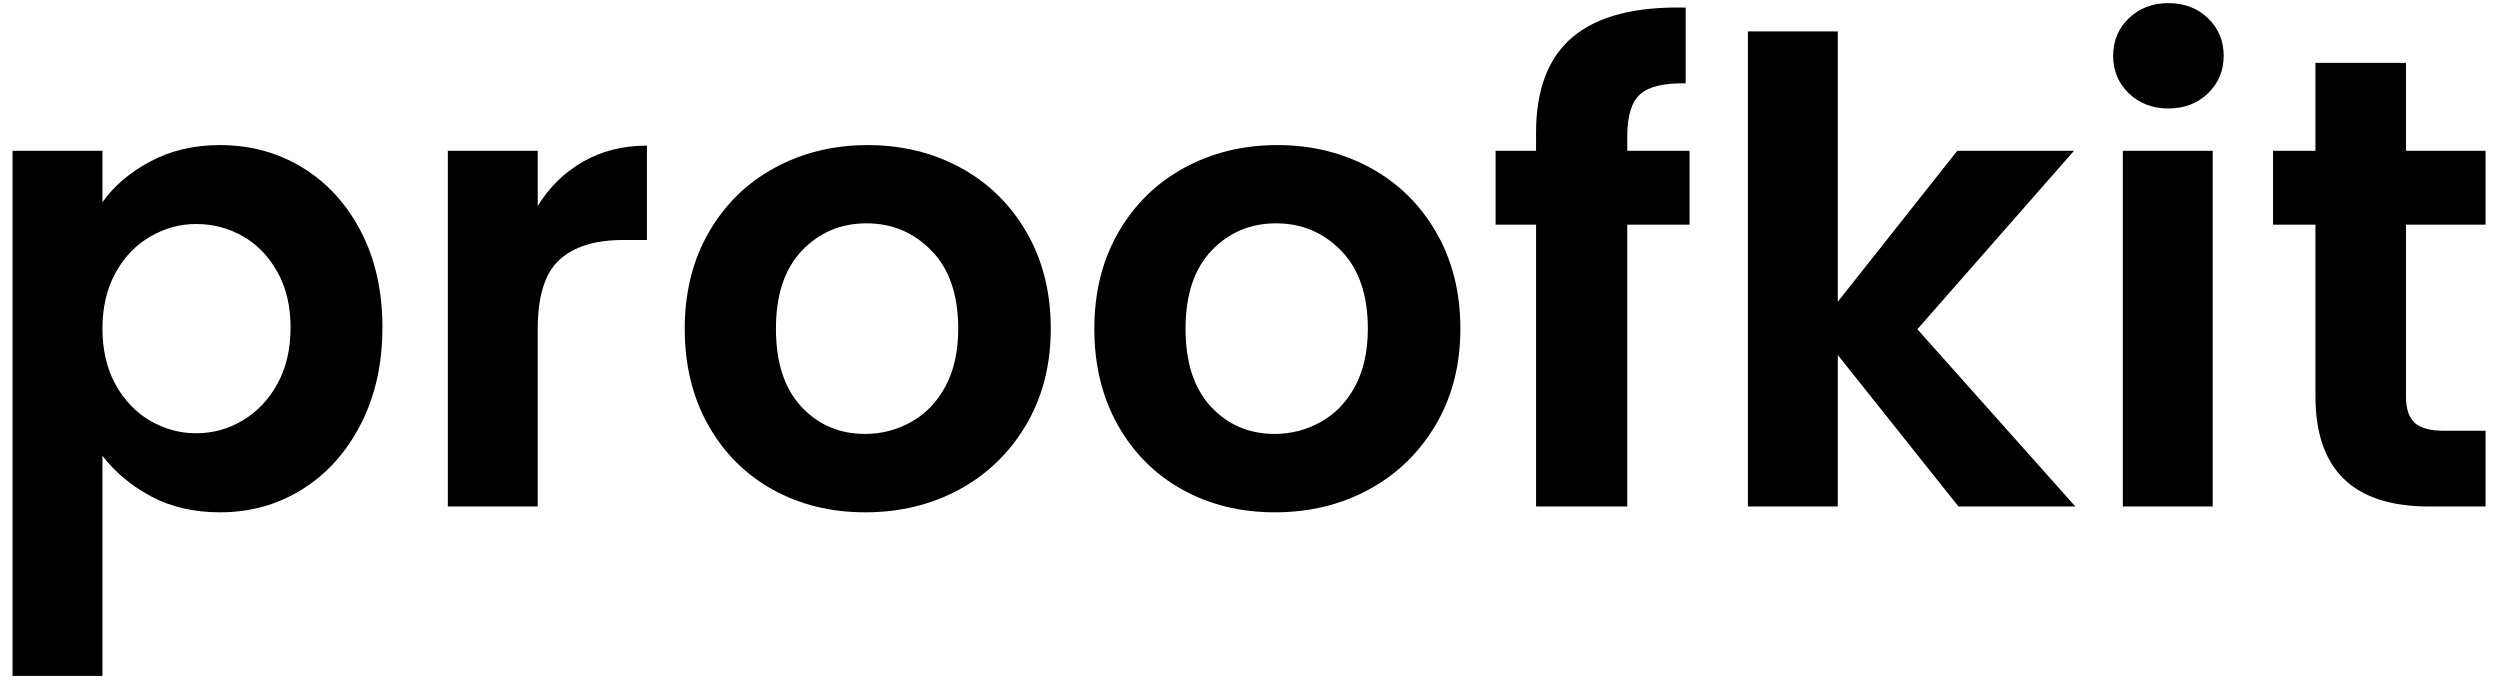 <svg version="1.0" preserveAspectRatio="xMidYMid meet" viewBox="41.25 155.25 295.5 81.75" zoomAndPan="magnify" xmlns:xlink="http://www.w3.org/1999/xlink" xmlns="http://www.w3.org/2000/svg" width="295.5" height="81.75"><defs><g/><clipPath id="c13a817be5"><rect height="108" y="0" width="301" x="0"/></clipPath></defs><rect fill-opacity="1" height="450" y="-37.5" fill="#ffffff" width="450" x="-37.5"/><rect fill-opacity="1" height="450" y="-37.5" fill="#ffffff" width="450" x="-37.5"/><g transform="matrix(1, 0, 0, 1, 37, 135)"><g clip-path="url(#c13a817be5)"><g fill-opacity="1" fill="#000000"><g transform="translate(0.5, 80.118)"><g><path d="M 15.859 -35.969 C 17.223 -37.895 19.109 -39.5 21.516 -40.781 C 23.922 -42.07 26.664 -42.719 29.75 -42.719 C 33.344 -42.719 36.594 -41.832 39.5 -40.062 C 42.406 -38.289 44.707 -35.773 46.406 -32.516 C 48.102 -29.254 48.953 -25.473 48.953 -21.172 C 48.953 -16.867 48.102 -13.062 46.406 -9.75 C 44.707 -6.438 42.406 -3.867 39.5 -2.047 C 36.594 -0.223 33.344 0.688 29.75 0.688 C 26.664 0.688 23.945 0.055 21.594 -1.203 C 19.238 -2.473 17.328 -4.07 15.859 -6 L 15.859 20.031 L 5.234 20.031 L 5.234 -42.047 L 15.859 -42.047 Z M 38.094 -21.172 C 38.094 -23.703 37.57 -25.891 36.531 -27.734 C 35.5 -29.586 34.133 -30.992 32.438 -31.953 C 30.75 -32.91 28.914 -33.391 26.938 -33.391 C 25.02 -33.391 23.211 -32.895 21.516 -31.906 C 19.816 -30.926 18.445 -29.5 17.406 -27.625 C 16.375 -25.75 15.859 -23.547 15.859 -21.016 C 15.859 -18.492 16.375 -16.297 17.406 -14.422 C 18.445 -12.547 19.816 -11.113 21.516 -10.125 C 23.211 -9.145 25.02 -8.656 26.938 -8.656 C 28.914 -8.656 30.75 -9.16 32.438 -10.172 C 34.133 -11.18 35.5 -12.617 36.531 -14.484 C 37.57 -16.359 38.094 -18.586 38.094 -21.172 Z M 38.094 -21.172"/></g></g></g><g fill-opacity="1" fill="#000000"><g transform="translate(51.95, 80.118)"><g><path d="M 15.859 -35.516 C 17.223 -37.742 19.004 -39.488 21.203 -40.75 C 23.41 -42.02 25.93 -42.656 28.766 -42.656 L 28.766 -31.5 L 25.953 -31.5 C 22.617 -31.5 20.102 -30.711 18.406 -29.141 C 16.707 -27.578 15.859 -24.848 15.859 -20.953 L 15.859 0 L 5.234 0 L 5.234 -42.047 L 15.859 -42.047 Z M 15.859 -35.516"/></g></g></g><g fill-opacity="1" fill="#000000"><g transform="translate(82.607, 80.118)"><g><path d="M 23.906 0.688 C 19.852 0.688 16.207 -0.207 12.969 -2 C 9.738 -3.801 7.195 -6.348 5.344 -9.641 C 3.5 -12.93 2.578 -16.723 2.578 -21.016 C 2.578 -25.316 3.523 -29.113 5.422 -32.406 C 7.316 -35.695 9.91 -38.238 13.203 -40.031 C 16.492 -41.82 20.16 -42.719 24.203 -42.719 C 28.254 -42.719 31.922 -41.82 35.203 -40.031 C 38.492 -38.238 41.086 -35.695 42.984 -32.406 C 44.891 -29.113 45.844 -25.316 45.844 -21.016 C 45.844 -16.723 44.867 -12.93 42.922 -9.641 C 40.973 -6.348 38.336 -3.801 35.016 -2 C 31.703 -0.207 28 0.688 23.906 0.688 Z M 23.906 -8.578 C 25.832 -8.578 27.641 -9.047 29.328 -9.984 C 31.023 -10.922 32.379 -12.32 33.391 -14.188 C 34.398 -16.062 34.906 -18.336 34.906 -21.016 C 34.906 -25.016 33.852 -28.086 31.75 -30.234 C 29.656 -32.391 27.094 -33.469 24.062 -33.469 C 21.02 -33.469 18.473 -32.391 16.422 -30.234 C 14.379 -28.086 13.359 -25.016 13.359 -21.016 C 13.359 -17.023 14.359 -13.953 16.359 -11.797 C 18.359 -9.648 20.875 -8.578 23.906 -8.578 Z M 23.906 -8.578"/></g></g></g><g fill-opacity="1" fill="#000000"><g transform="translate(131.022, 80.118)"><g><path d="M 23.906 0.688 C 19.852 0.688 16.207 -0.207 12.969 -2 C 9.738 -3.801 7.195 -6.348 5.344 -9.641 C 3.5 -12.93 2.578 -16.723 2.578 -21.016 C 2.578 -25.316 3.523 -29.113 5.422 -32.406 C 7.316 -35.695 9.91 -38.238 13.203 -40.031 C 16.492 -41.82 20.16 -42.719 24.203 -42.719 C 28.254 -42.719 31.922 -41.82 35.203 -40.031 C 38.492 -38.238 41.086 -35.695 42.984 -32.406 C 44.891 -29.113 45.844 -25.316 45.844 -21.016 C 45.844 -16.723 44.867 -12.93 42.922 -9.641 C 40.973 -6.348 38.336 -3.801 35.016 -2 C 31.703 -0.207 28 0.688 23.906 0.688 Z M 23.906 -8.578 C 25.832 -8.578 27.641 -9.047 29.328 -9.984 C 31.023 -10.922 32.379 -12.32 33.391 -14.188 C 34.398 -16.062 34.906 -18.336 34.906 -21.016 C 34.906 -25.016 33.852 -28.086 31.75 -30.234 C 29.656 -32.391 27.094 -33.469 24.062 -33.469 C 21.02 -33.469 18.473 -32.391 16.422 -30.234 C 14.379 -28.086 13.359 -25.016 13.359 -21.016 C 13.359 -17.023 14.359 -13.953 16.359 -11.797 C 18.359 -9.648 20.875 -8.578 23.906 -8.578 Z M 23.906 -8.578"/></g></g></g><g fill-opacity="1" fill="#000000"><g transform="translate(179.436, 80.118)"><g><path d="M 24.516 -33.312 L 17.156 -33.312 L 17.156 0 L 6.375 0 L 6.375 -33.312 L 1.594 -33.312 L 1.594 -42.047 L 6.375 -42.047 L 6.375 -44.172 C 6.375 -49.328 7.836 -53.117 10.766 -55.547 C 13.703 -57.973 18.133 -59.113 24.062 -58.969 L 24.062 -50.016 C 21.477 -50.066 19.68 -49.633 18.672 -48.719 C 17.66 -47.812 17.156 -46.164 17.156 -43.781 L 17.156 -42.047 L 24.516 -42.047 Z M 24.516 -33.312"/></g></g></g><g fill-opacity="1" fill="#000000"><g transform="translate(205.617, 80.118)"><g><path d="M 30.125 0 L 15.859 -17.906 L 15.859 0 L 5.234 0 L 5.234 -56.156 L 15.859 -56.156 L 15.859 -24.203 L 29.984 -42.047 L 43.781 -42.047 L 25.266 -20.953 L 43.938 0 Z M 30.125 0"/></g></g></g><g fill-opacity="1" fill="#000000"><g transform="translate(249.933, 80.118)"><g><path d="M 10.625 -47.047 C 8.75 -47.047 7.191 -47.641 5.953 -48.828 C 4.711 -50.023 4.094 -51.508 4.094 -53.281 C 4.094 -55.051 4.711 -56.531 5.953 -57.719 C 7.191 -58.906 8.75 -59.5 10.625 -59.5 C 12.5 -59.5 14.055 -58.906 15.297 -57.719 C 16.535 -56.531 17.156 -55.051 17.156 -53.281 C 17.156 -51.508 16.535 -50.023 15.297 -48.828 C 14.055 -47.641 12.5 -47.047 10.625 -47.047 Z M 15.859 -42.047 L 15.859 0 L 5.234 0 L 5.234 -42.047 Z M 15.859 -42.047"/></g></g></g><g fill-opacity="1" fill="#000000"><g transform="translate(271.029, 80.118)"><g><path d="M 17.609 -33.312 L 17.609 -12.984 C 17.609 -11.566 17.945 -10.539 18.625 -9.906 C 19.312 -9.27 20.461 -8.953 22.078 -8.953 L 27.016 -8.953 L 27.016 0 L 20.344 0 C 11.383 0 6.906 -4.348 6.906 -13.047 L 6.906 -33.312 L 1.891 -33.312 L 1.891 -42.047 L 6.906 -42.047 L 6.906 -52.438 L 17.609 -52.438 L 17.609 -42.047 L 27.016 -42.047 L 27.016 -33.312 Z M 17.609 -33.312"/></g></g></g></g></g></svg>